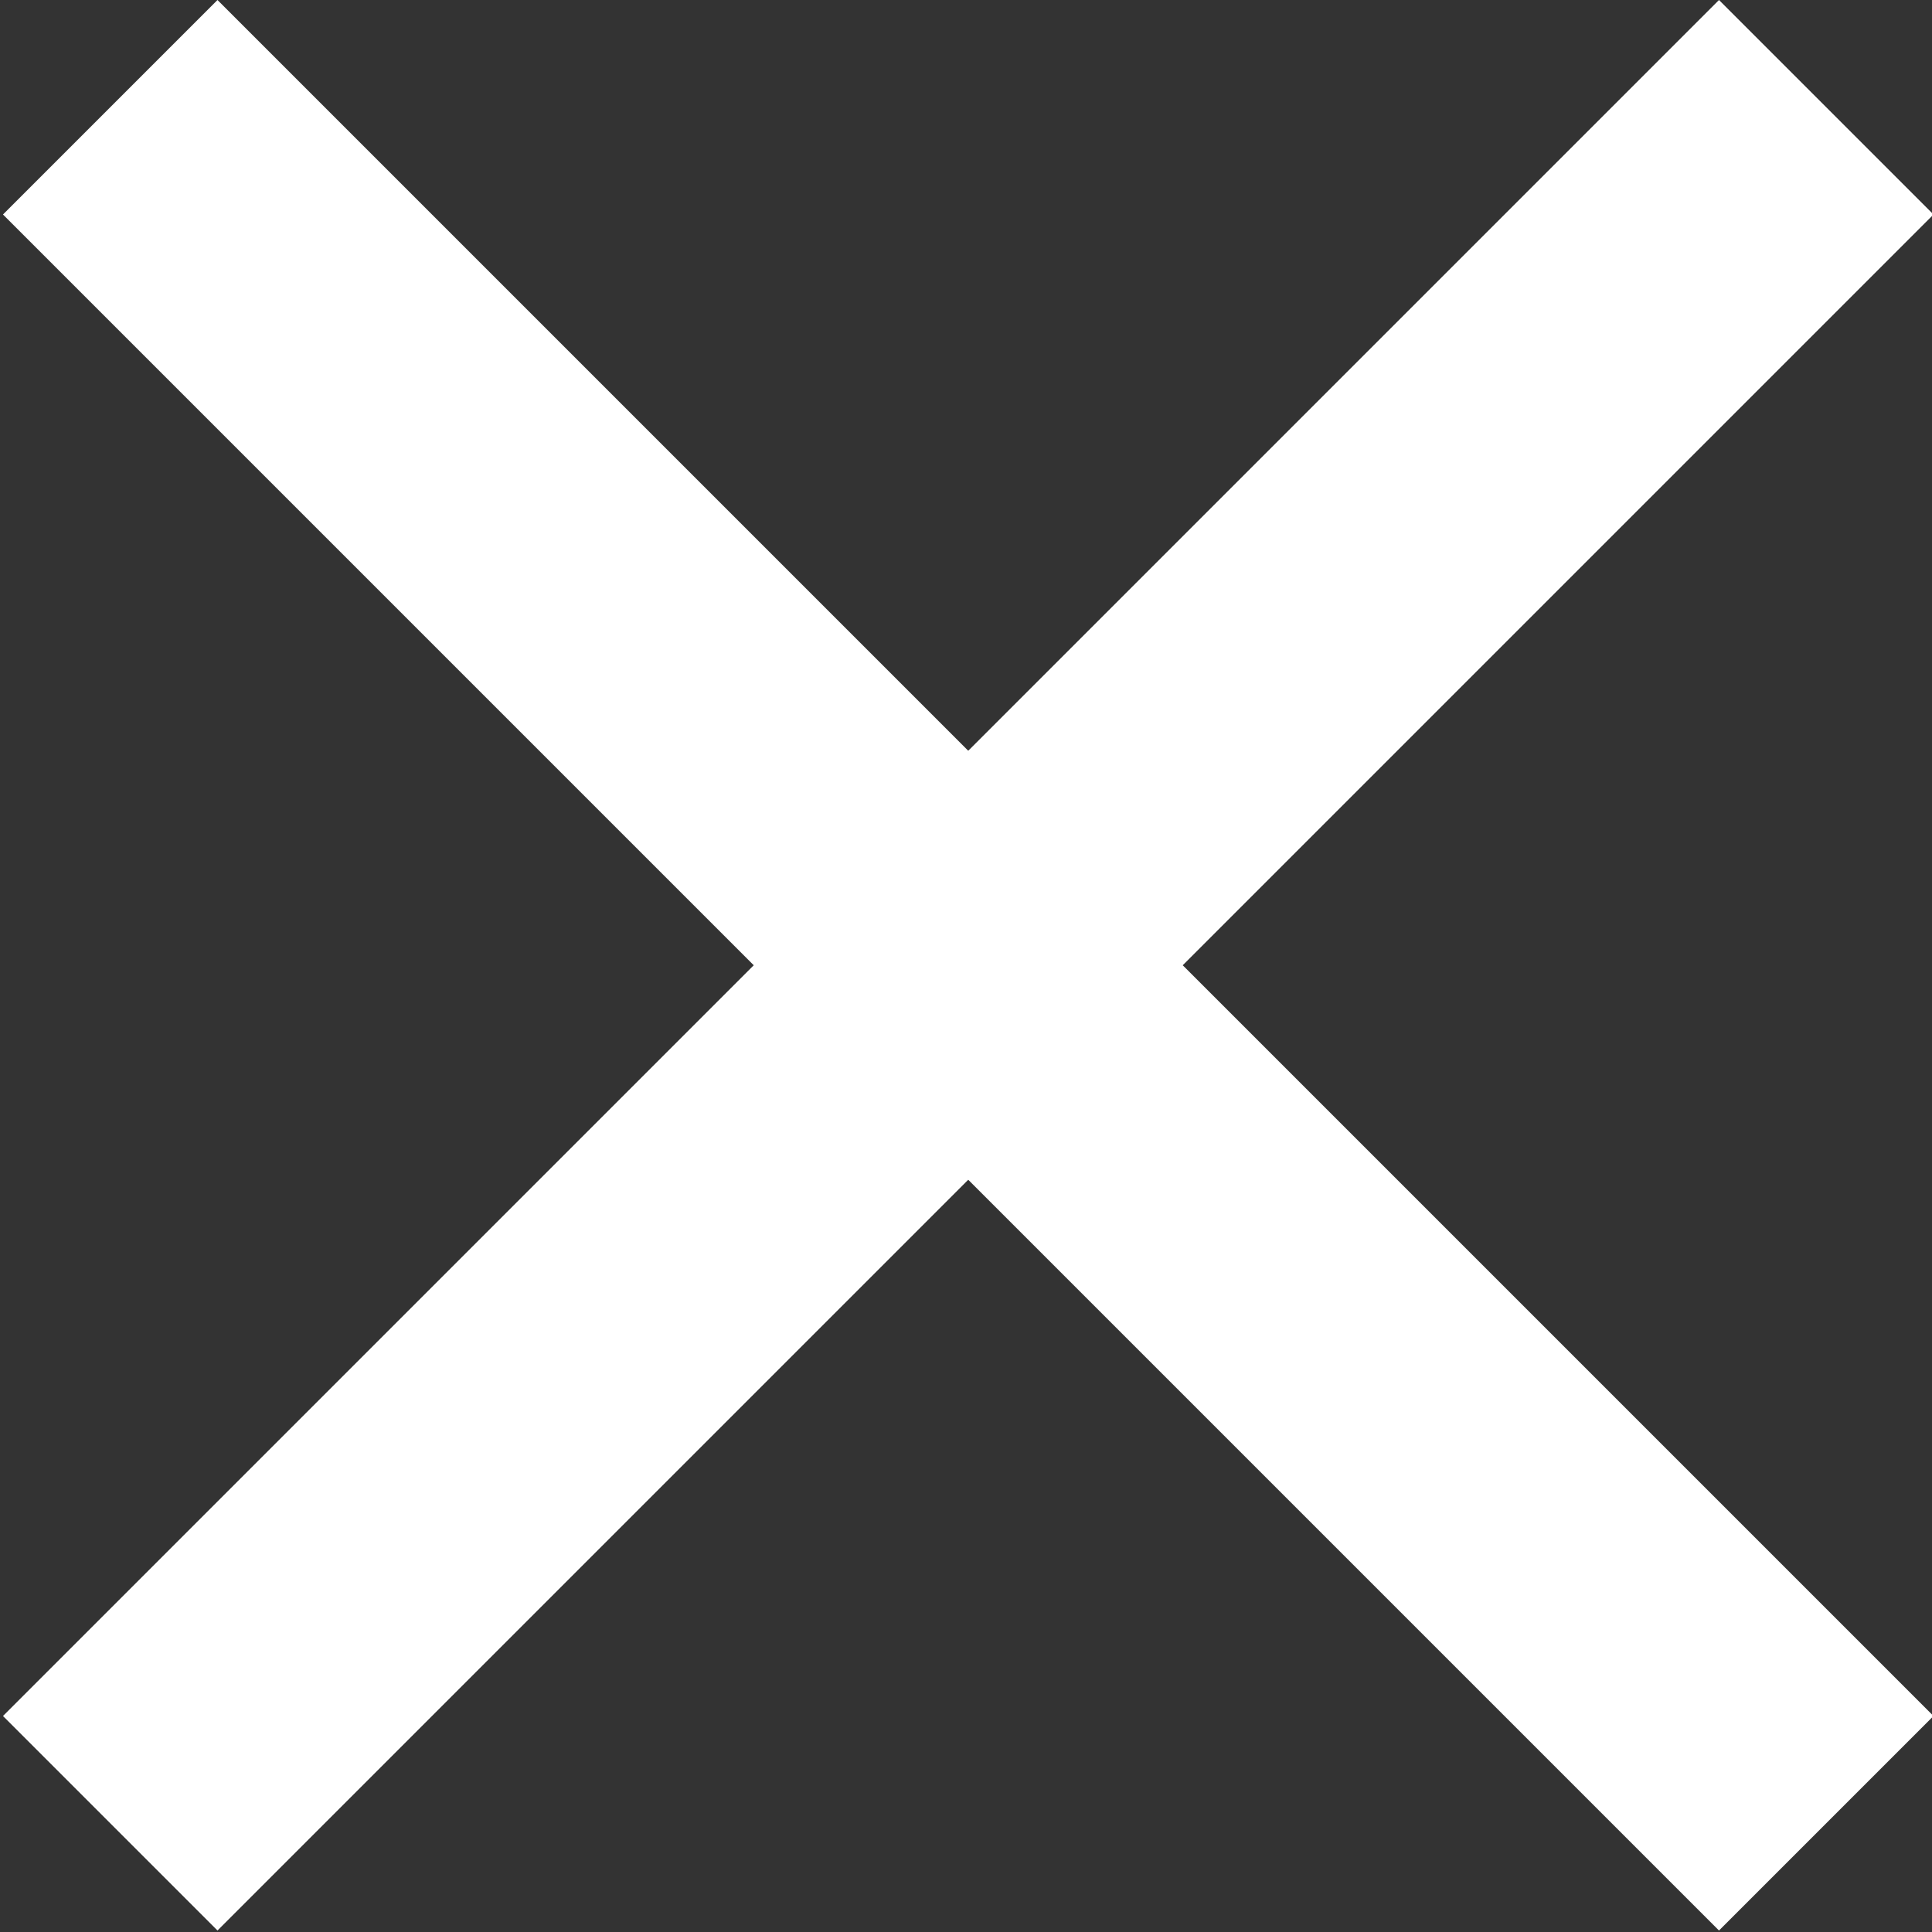 <svg xmlns="http://www.w3.org/2000/svg" width="12.97" height="12.97" viewBox="0 0 12.97 12.97">
  <rect x="0" y="0" width="12.97" height="12.97" fill="#333333" stroke="none"/>
<defs>
    <style>
      .cls-1 {
        fill: #fff;
        fill-rule: evenodd;
      }
    </style>
  </defs>
  <path id="close" class="cls-1" d="M1055.79,4335.63l-1.44-1.44-5.04,5.04-5.04-5.04-1.44,1.44,5.04,5.04-5.04,5.04,1.44,1.44,5.04-5.04,5.04,5.04,1.44-1.44-5.04-5.04Z" transform="translate(-1042.81 -4334.19)"/>
</svg>
